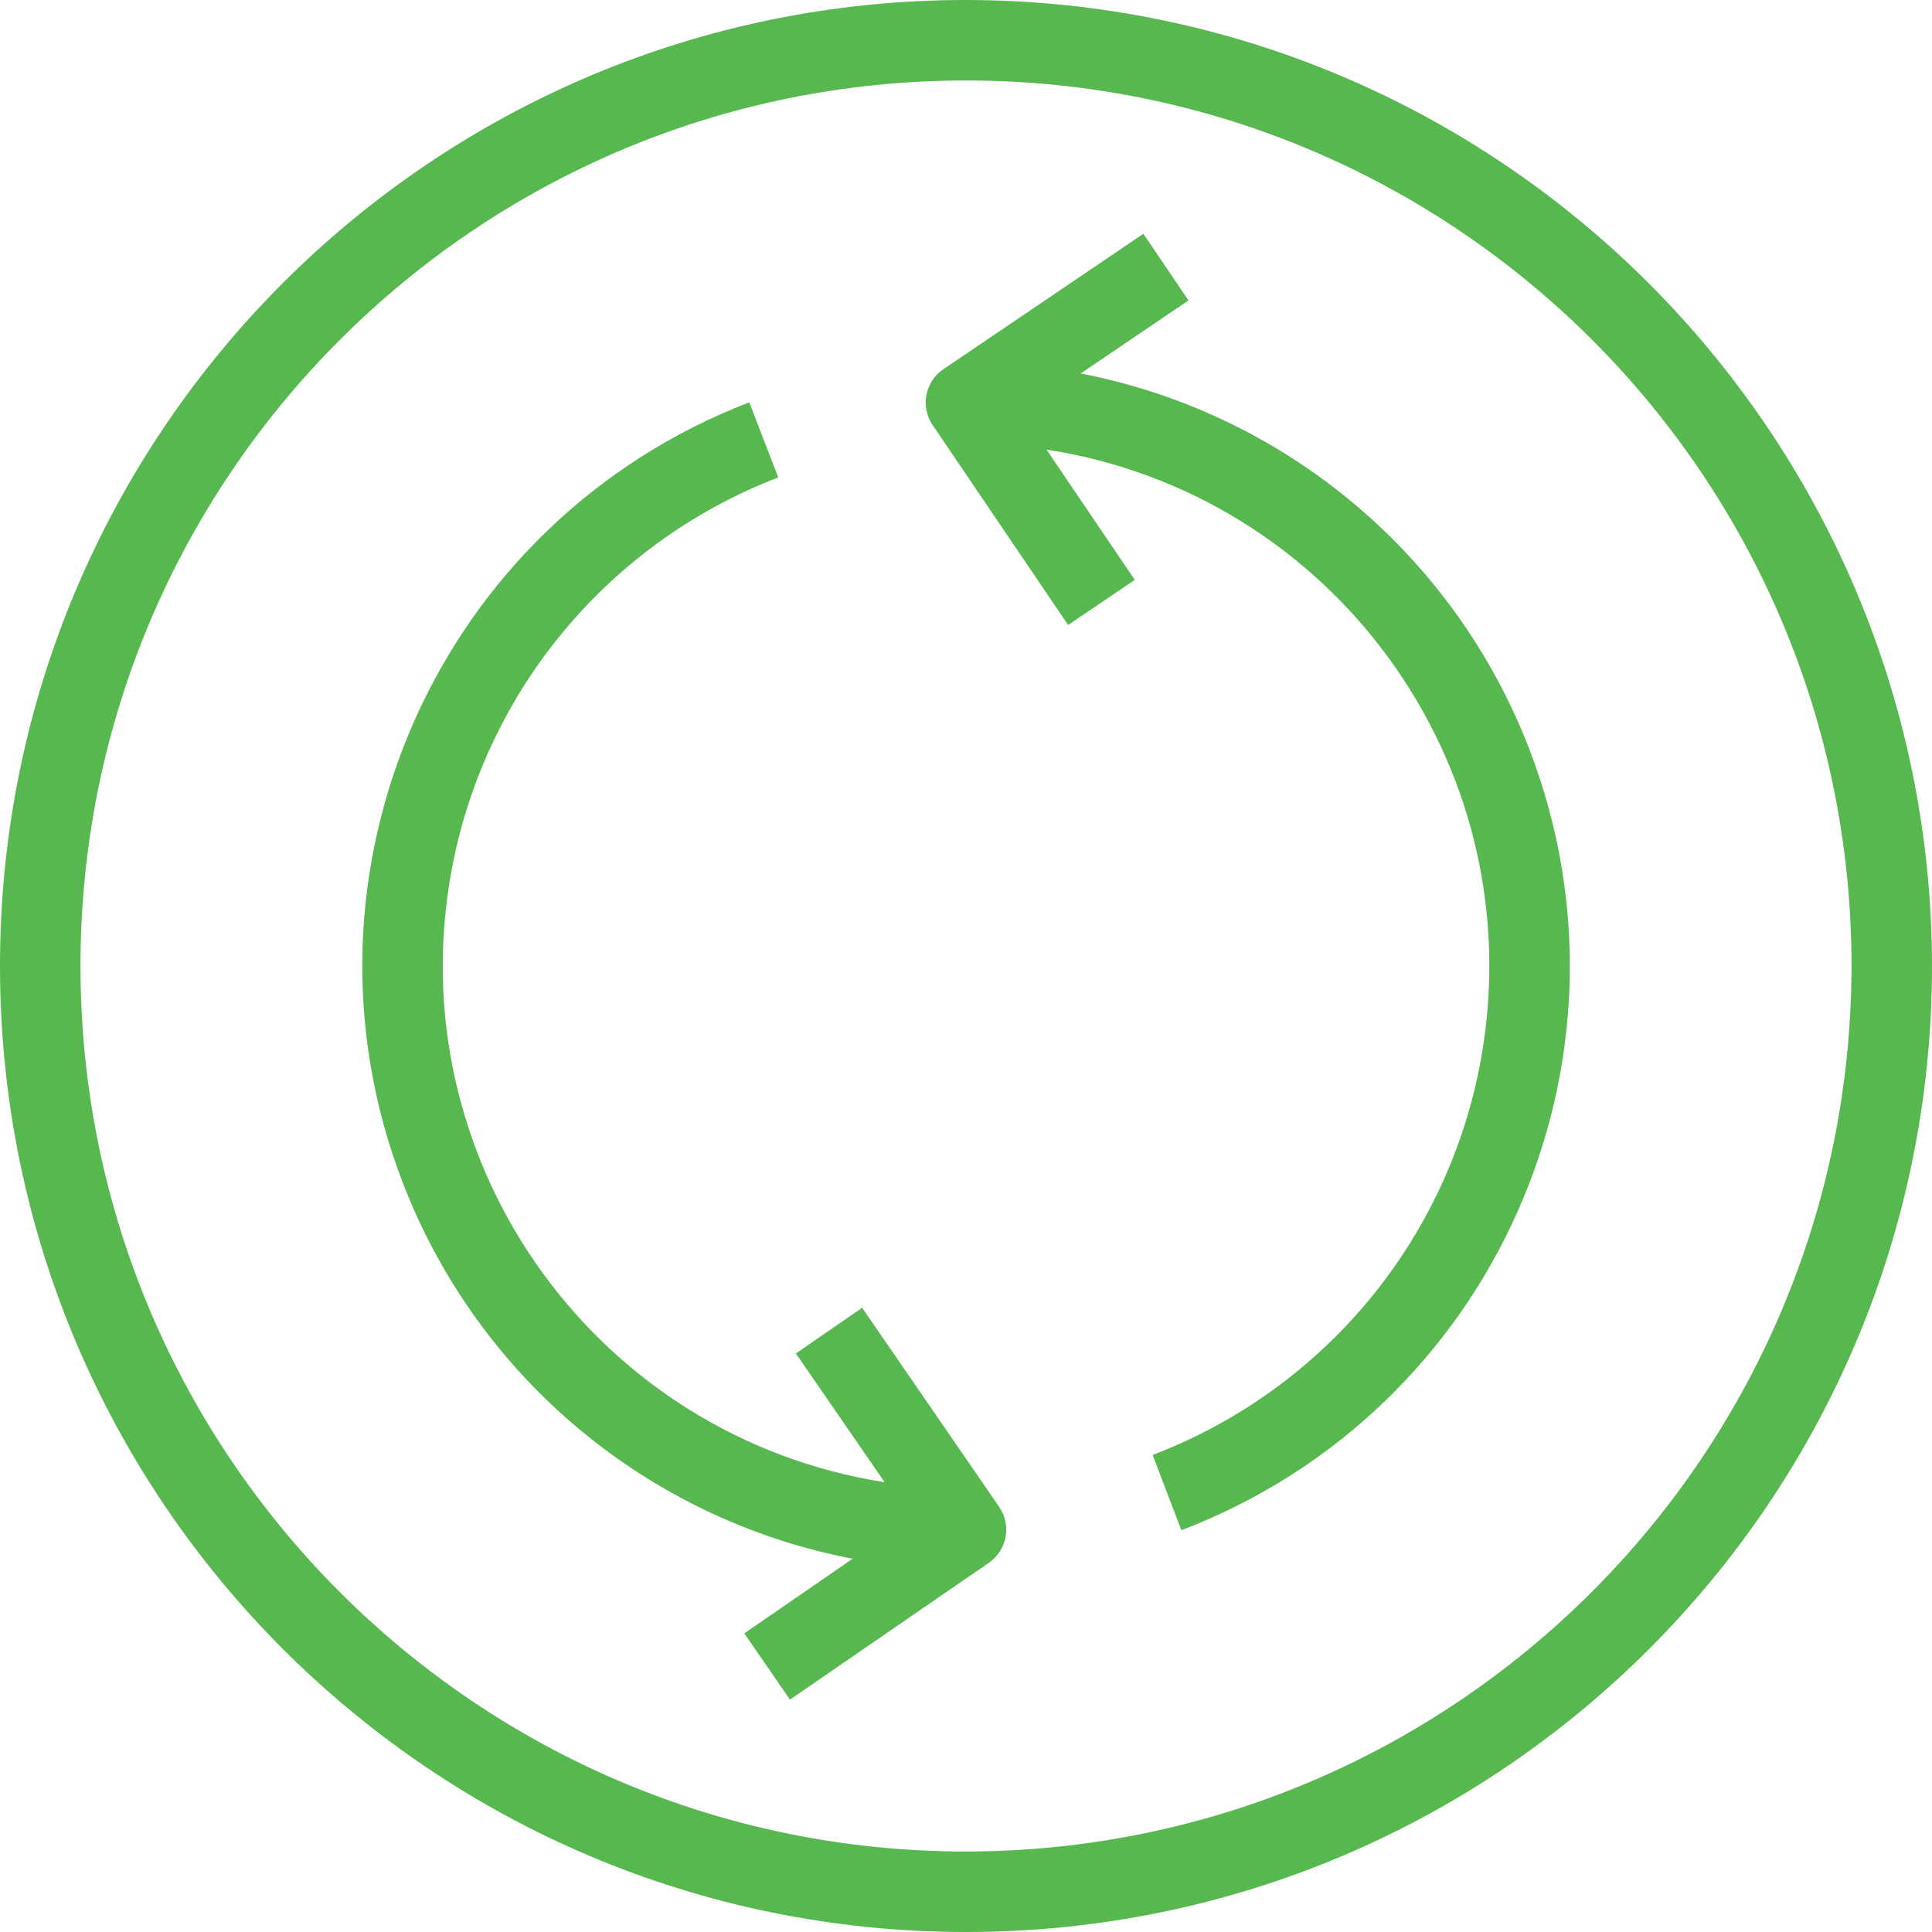 <svg width="50" height="50" viewBox="0 0 50 50" fill="none" xmlns="http://www.w3.org/2000/svg">
<path d="M25 0C11.193 0 0 11.193 0 25C0 38.807 11.193 50 25 50C38.807 50 50 38.807 50 25C49.984 11.2 38.8 0.016 25 0ZM25 47.917C12.344 47.917 2.083 37.657 2.083 25C2.083 12.344 12.344 2.083 25 2.083C37.657 2.083 47.917 12.344 47.917 25C47.902 37.651 37.651 47.902 25 47.917Z" fill="#56B84E"/>
<path d="M39.595 19.43C37.668 14.385 33.272 10.693 27.97 9.666H27.967L30.758 7.775L29.591 6.05L24.416 9.554C23.939 9.877 23.815 10.524 24.137 11.001C24.137 11.001 24.137 11.001 24.137 11.001L27.643 16.175L29.368 15.007L27.083 11.635C34.469 12.781 39.528 19.698 38.382 27.083C37.637 31.887 34.373 35.922 29.83 37.654L30.574 39.602C38.635 36.523 42.674 27.492 39.595 19.43Z" fill="#56B84E"/>
<path d="M25.858 38.997L22.312 33.845L20.597 35.027L22.894 38.36C15.509 37.2 10.464 30.274 11.624 22.89C12.375 18.108 15.622 14.092 20.14 12.356L19.392 10.412C11.338 13.511 7.323 22.553 10.423 30.607C12.362 35.644 16.764 39.324 22.066 40.34L19.262 42.271L20.444 43.986L25.591 40.445C26.064 40.119 26.184 39.471 25.858 38.997Z" fill="#56B84E"/>
</svg>
